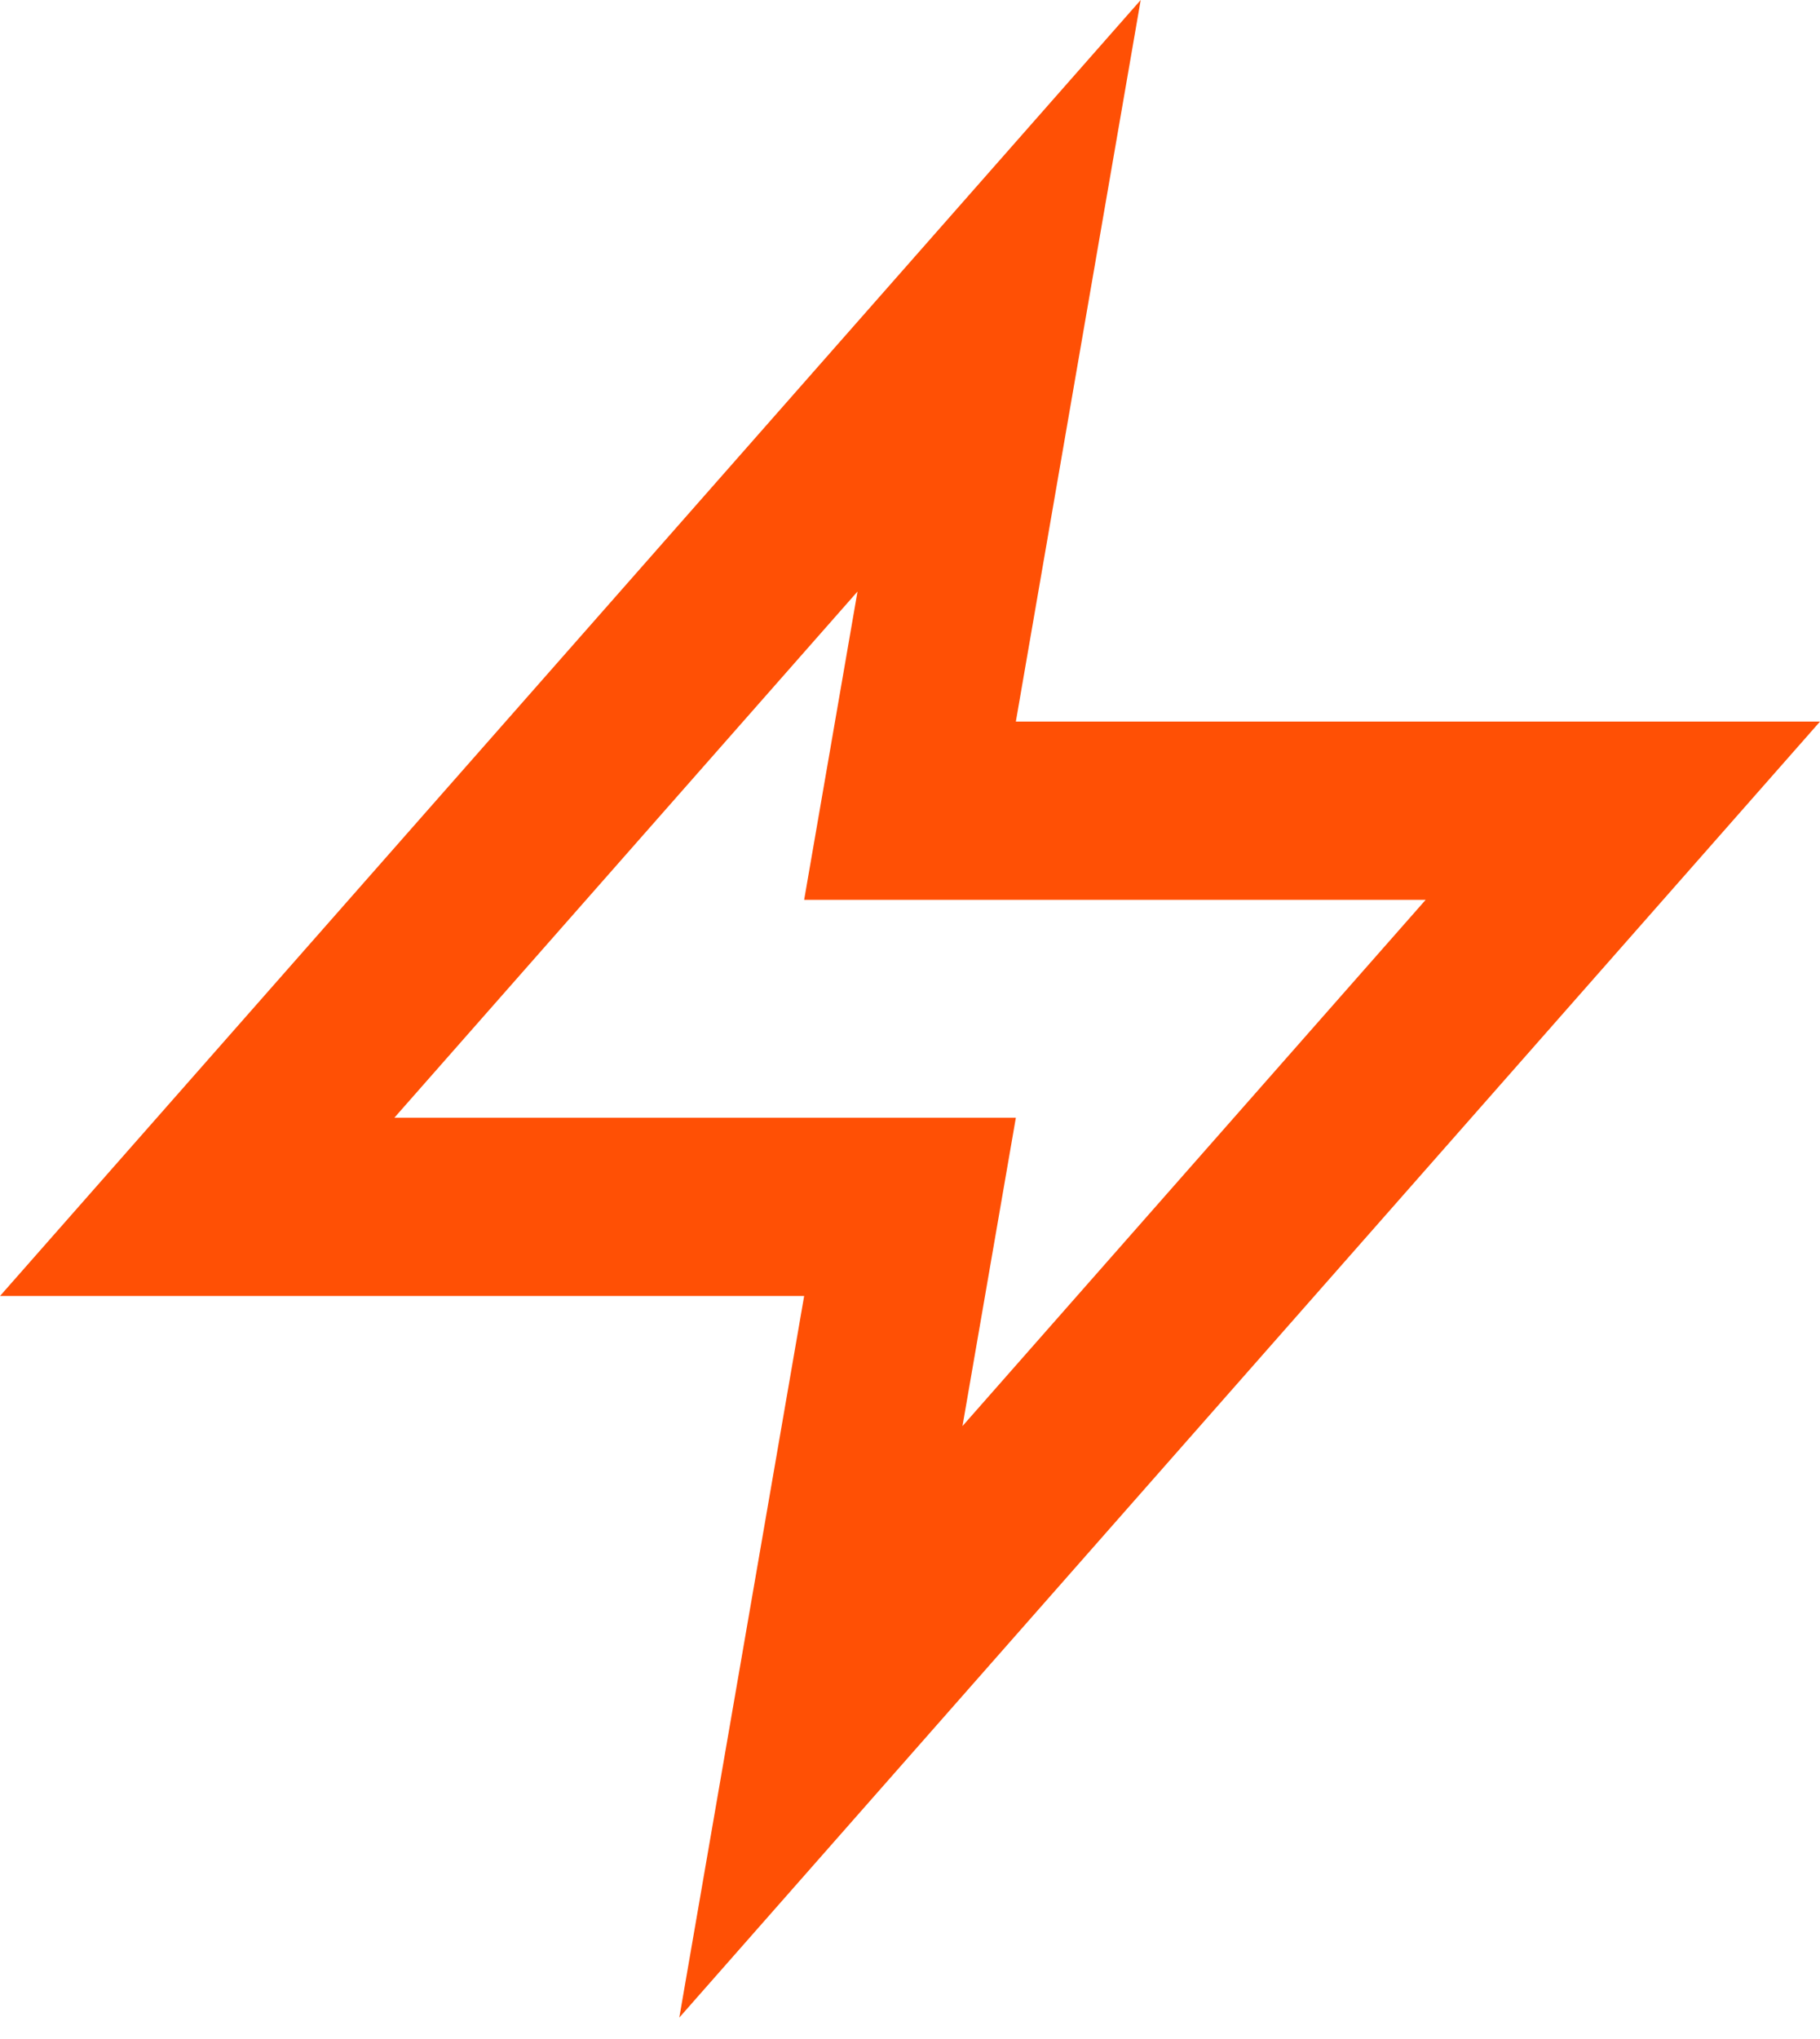 <?xml version="1.0" encoding="UTF-8"?> <svg xmlns="http://www.w3.org/2000/svg" width="25" height="28" viewBox="0 0 25 28" fill="none"> <path fill-rule="evenodd" clip-rule="evenodd" d="M15.669 0L13.954 9.909H25L9.331 27.706L11.046 17.797H0L15.669 0ZM5.417 15.349H13.954L13.221 19.583L19.583 12.357H11.046L11.779 8.123L5.417 15.349Z" fill="#FF5005"></path> </svg> 